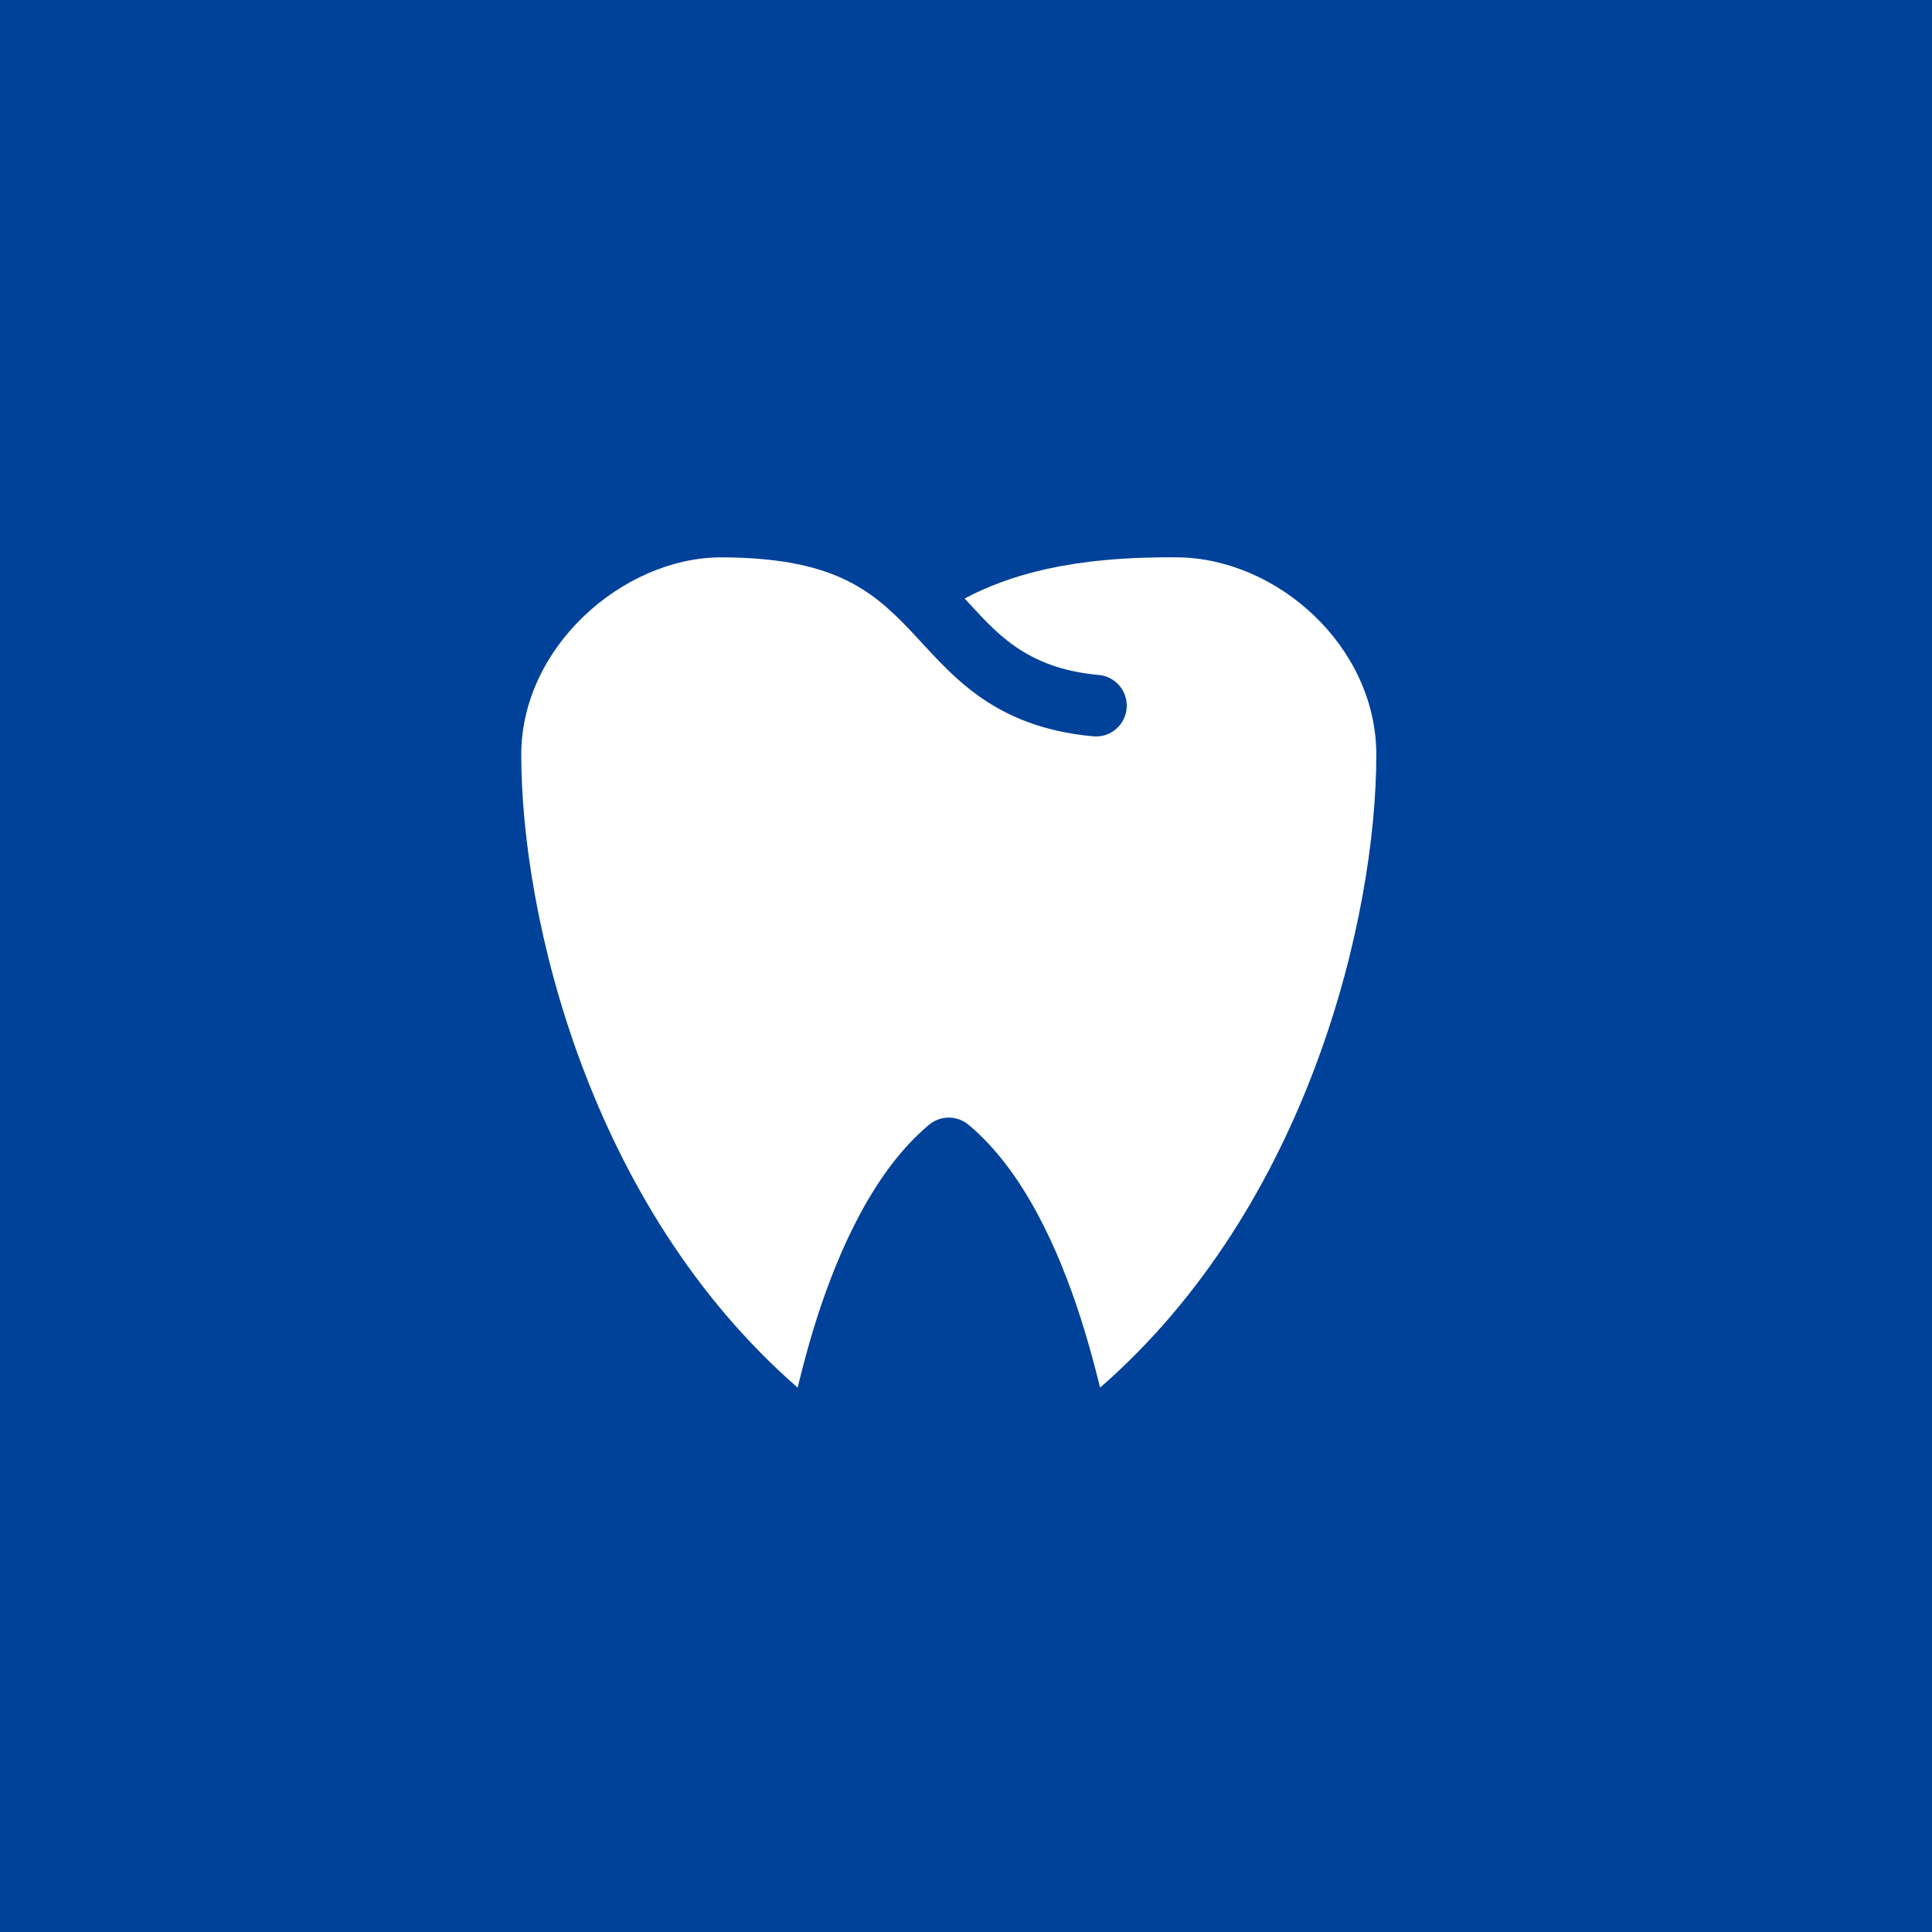<?xml version="1.0" encoding="UTF-8"?> <svg xmlns="http://www.w3.org/2000/svg" width="208" height="208" viewBox="0 0 208 208" fill="none"> <rect width="208" height="208" fill="#004199"></rect> <path d="M77.493 60.004C89.561 60.004 93.773 63.423 97.986 67.853C102.198 72.284 106.564 78.261 117.703 79.275C119.526 79.438 121.133 78.09 121.294 76.266C121.458 74.451 120.125 72.842 118.311 72.668C110.314 71.964 107.107 67.95 103.855 64.43C108.597 61.94 115.215 59.894 126.775 60.004C137.526 60.107 148.174 69.611 148.174 81.255C148.174 98.641 140.873 129.858 118.434 149.393C118.434 149.393 117.538 145.606 116.305 141.784C114.015 134.685 110.261 126.084 104.276 121.096C103.045 120.065 101.249 120.065 100.018 121.096C94.059 126.062 90.278 134.685 87.988 141.784C86.755 145.606 85.879 149.393 85.879 149.393C63.411 129.833 56.119 98.641 56.119 81.255C56.119 69.611 67.072 60.104 77.493 60.004Z" fill="white"></path> </svg> 